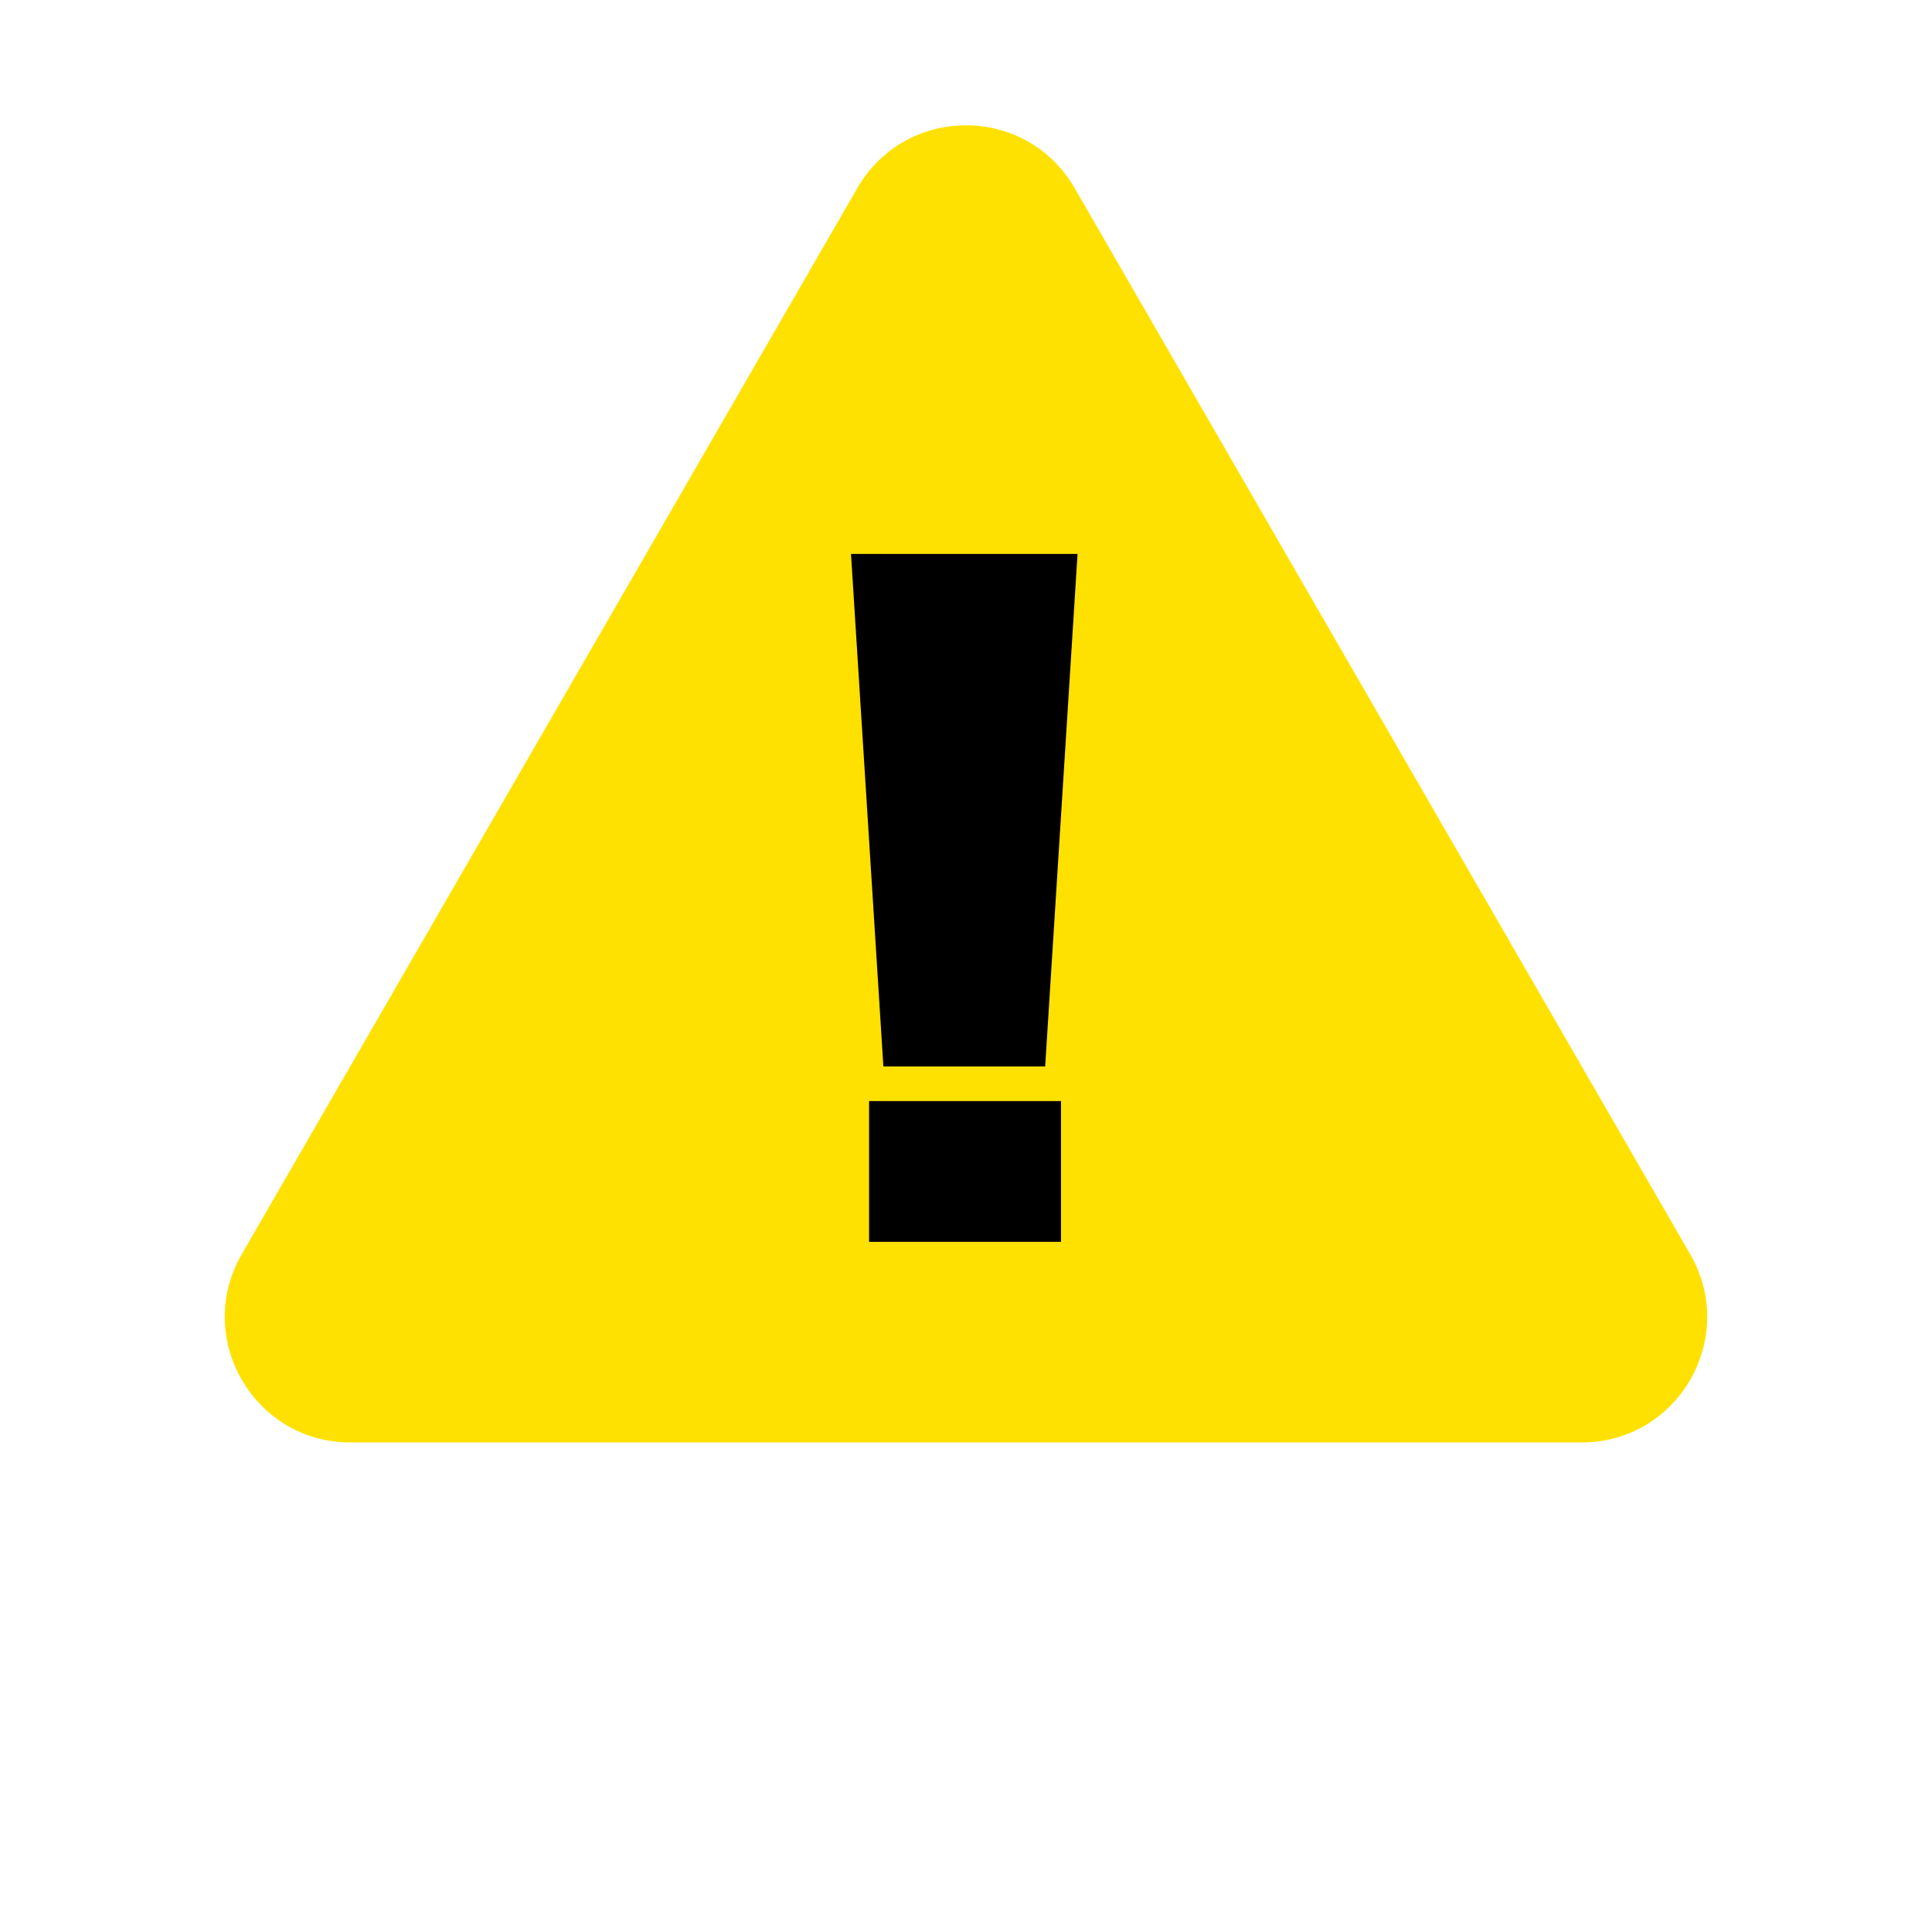 <svg width="42" height="42" viewBox="0 0 42 42" fill="none" xmlns="http://www.w3.org/2000/svg">
<path d="M18.638 4.088C19.688 2.27 22.312 2.27 23.361 4.088L36.744 27.267C37.794 29.085 36.482 31.358 34.383 31.358H7.617C5.518 31.358 4.206 29.085 5.255 27.267L18.638 4.088Z" fill="#FFE101"/>
<path d="M19.204 23.184L18.5 12.042H23.425L22.721 23.184H19.204ZM18.893 26.997V23.937H23.065V26.997H18.893Z" fill="black"/>
</svg>
